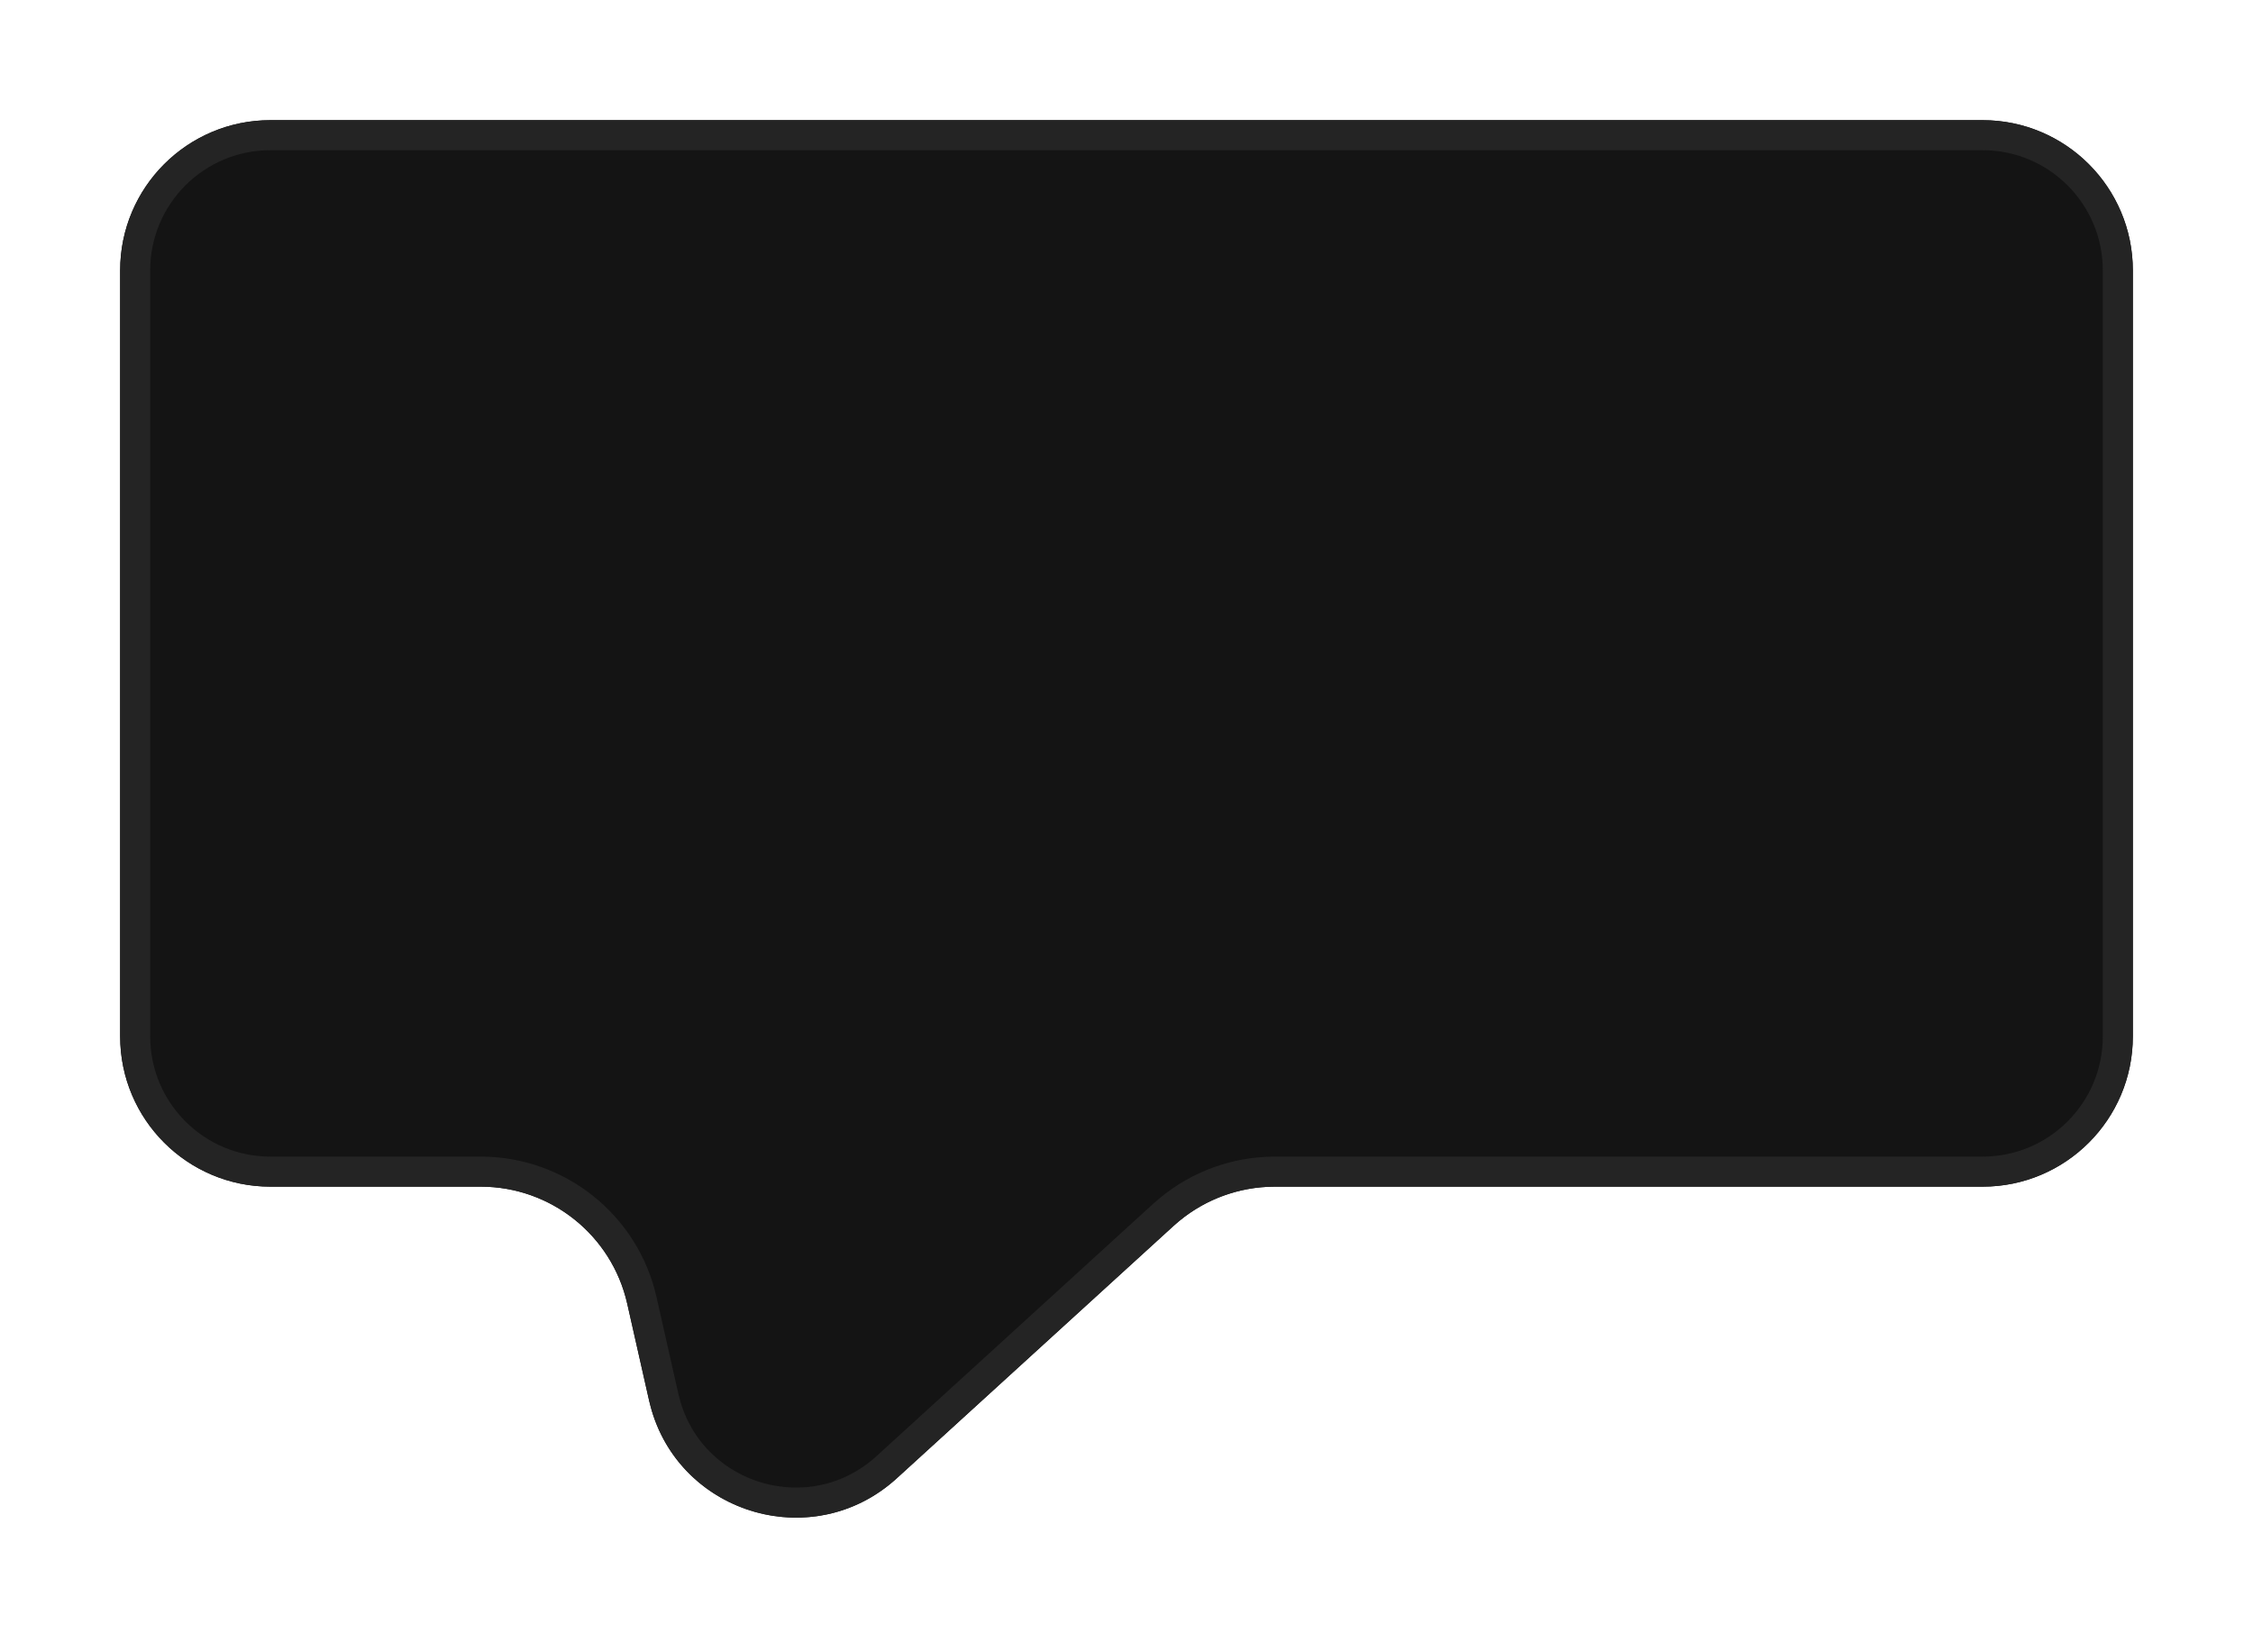 <?xml version="1.0" encoding="UTF-8"?> <svg xmlns="http://www.w3.org/2000/svg" width="75" height="55" viewBox="0 0 75 55" fill="none"><g filter="url(#filter0_d_2344_15294)"><path d="M66 4H9C6.239 4 4 6.239 4 9V34.5C4 37.261 6.239 39.5 9 39.5H16.003C18.34 39.5 20.366 41.119 20.88 43.399L21.607 46.615C22.451 50.355 27.019 51.792 29.852 49.208L39.069 40.805C39.989 39.965 41.191 39.5 42.437 39.5H66C68.761 39.5 71 37.261 71 34.5V9C71 6.239 68.761 4 66 4Z" fill="#141414"></path><path d="M9 4.5H66C68.485 4.5 70.5 6.515 70.5 9V34.5C70.5 36.985 68.485 39 66 39H42.438C41.152 39 39.91 39.45 38.925 40.268L38.731 40.435L29.516 48.839C27.045 51.092 23.109 49.948 22.175 46.813L22.094 46.505L21.368 43.288C20.802 40.781 18.574 39 16.003 39H9C6.515 39 4.5 36.985 4.5 34.5V9C4.5 6.515 6.515 4.5 9 4.5Z" stroke="#242424"></path></g><defs><filter id="filter0_d_2344_15294" x="0" y="0" width="75" height="54.518" filterUnits="userSpaceOnUse" color-interpolation-filters="sRGB"><feFlood flood-opacity="0" result="BackgroundImageFix"></feFlood><feColorMatrix in="SourceAlpha" type="matrix" values="0 0 0 0 0 0 0 0 0 0 0 0 0 0 0 0 0 0 127 0" result="hardAlpha"></feColorMatrix><feOffset></feOffset><feGaussianBlur stdDeviation="2"></feGaussianBlur><feComposite in2="hardAlpha" operator="out"></feComposite><feColorMatrix type="matrix" values="0 0 0 0 0 0 0 0 0 0 0 0 0 0 0 0 0 0 0.25 0"></feColorMatrix><feBlend mode="normal" in2="BackgroundImageFix" result="effect1_dropShadow_2344_15294"></feBlend><feBlend mode="normal" in="SourceGraphic" in2="effect1_dropShadow_2344_15294" result="shape"></feBlend></filter></defs></svg> 
